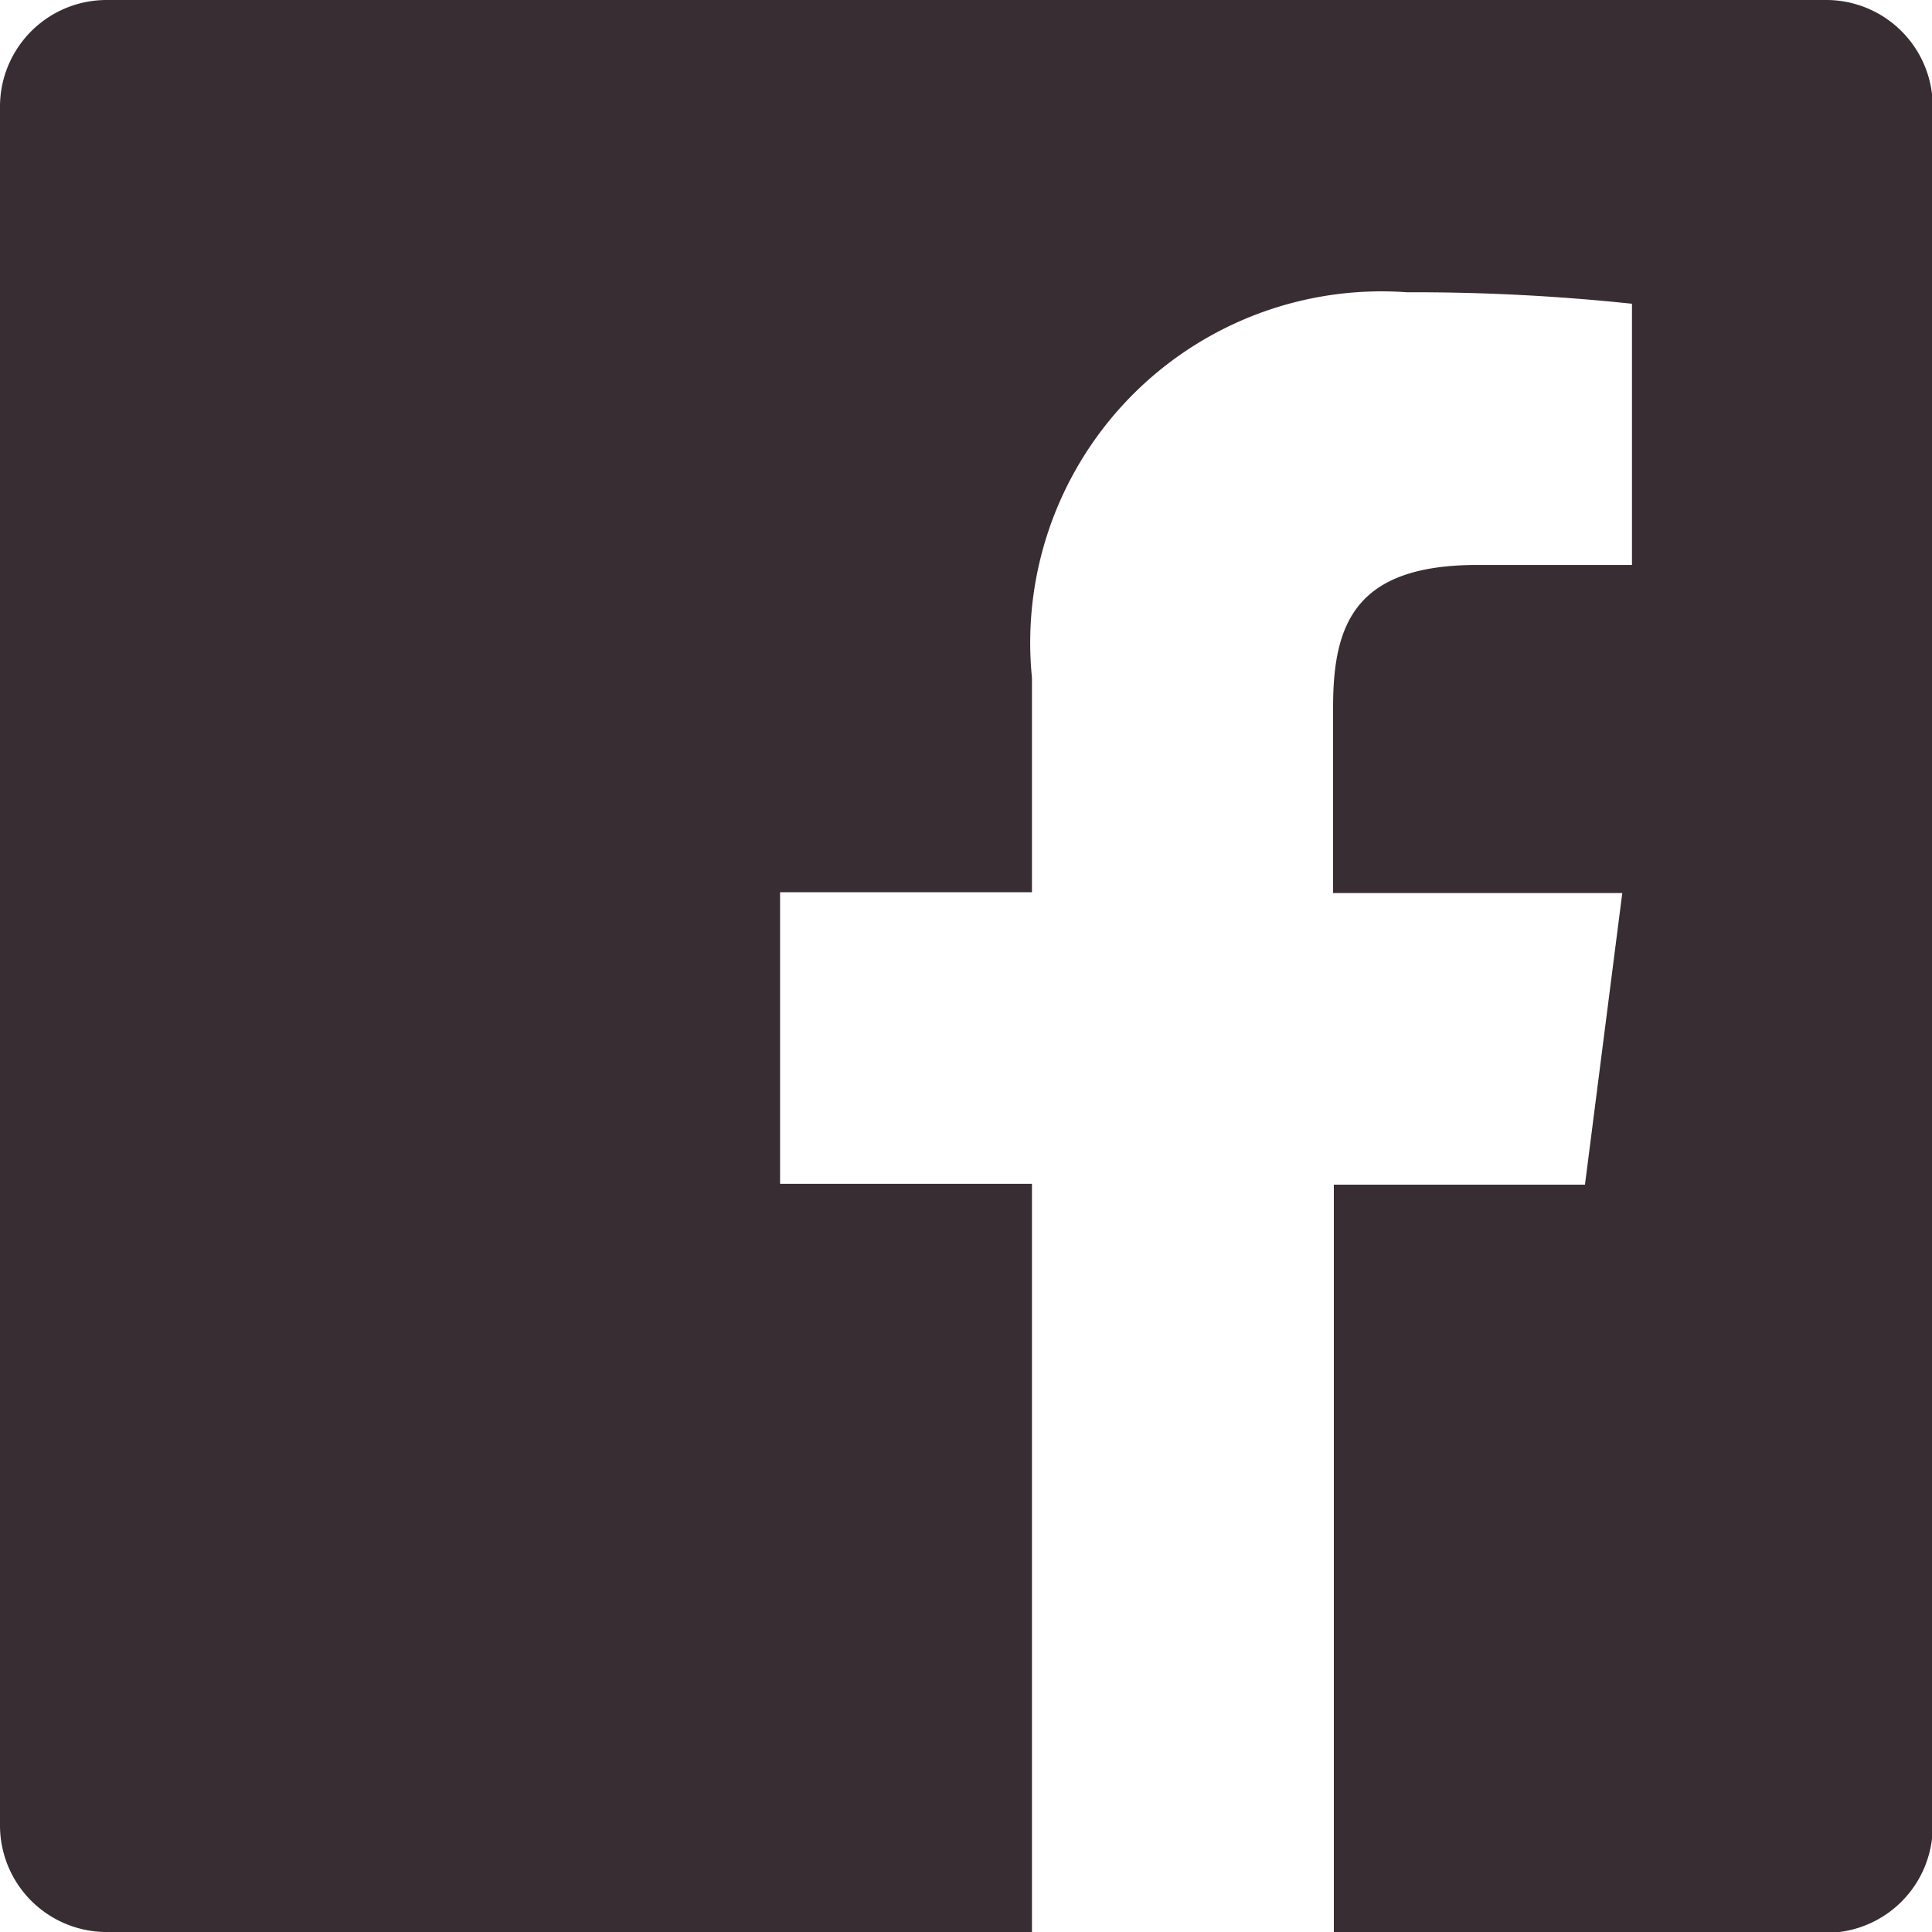 <svg xmlns="http://www.w3.org/2000/svg" width="20.71" height="20.71"><path d="M19.567 0H1.143A1.143 1.143 0 000 1.143v18.424a1.143 1.143 0 001.143 1.143h9.919v-8.02h-2.7V9.564h2.7v-2.3a3.766 3.766 0 014.02-4.131 22.185 22.185 0 012.412.123v2.8h-1.655c-1.3 0-1.549.617-1.549 1.522v1.995h3.1l-.4 3.126h-2.692v8.02h5.277a1.143 1.143 0 001.143-1.143V1.143A1.142 1.142 0 0019.567 0z" fill="#372d32"/></svg>